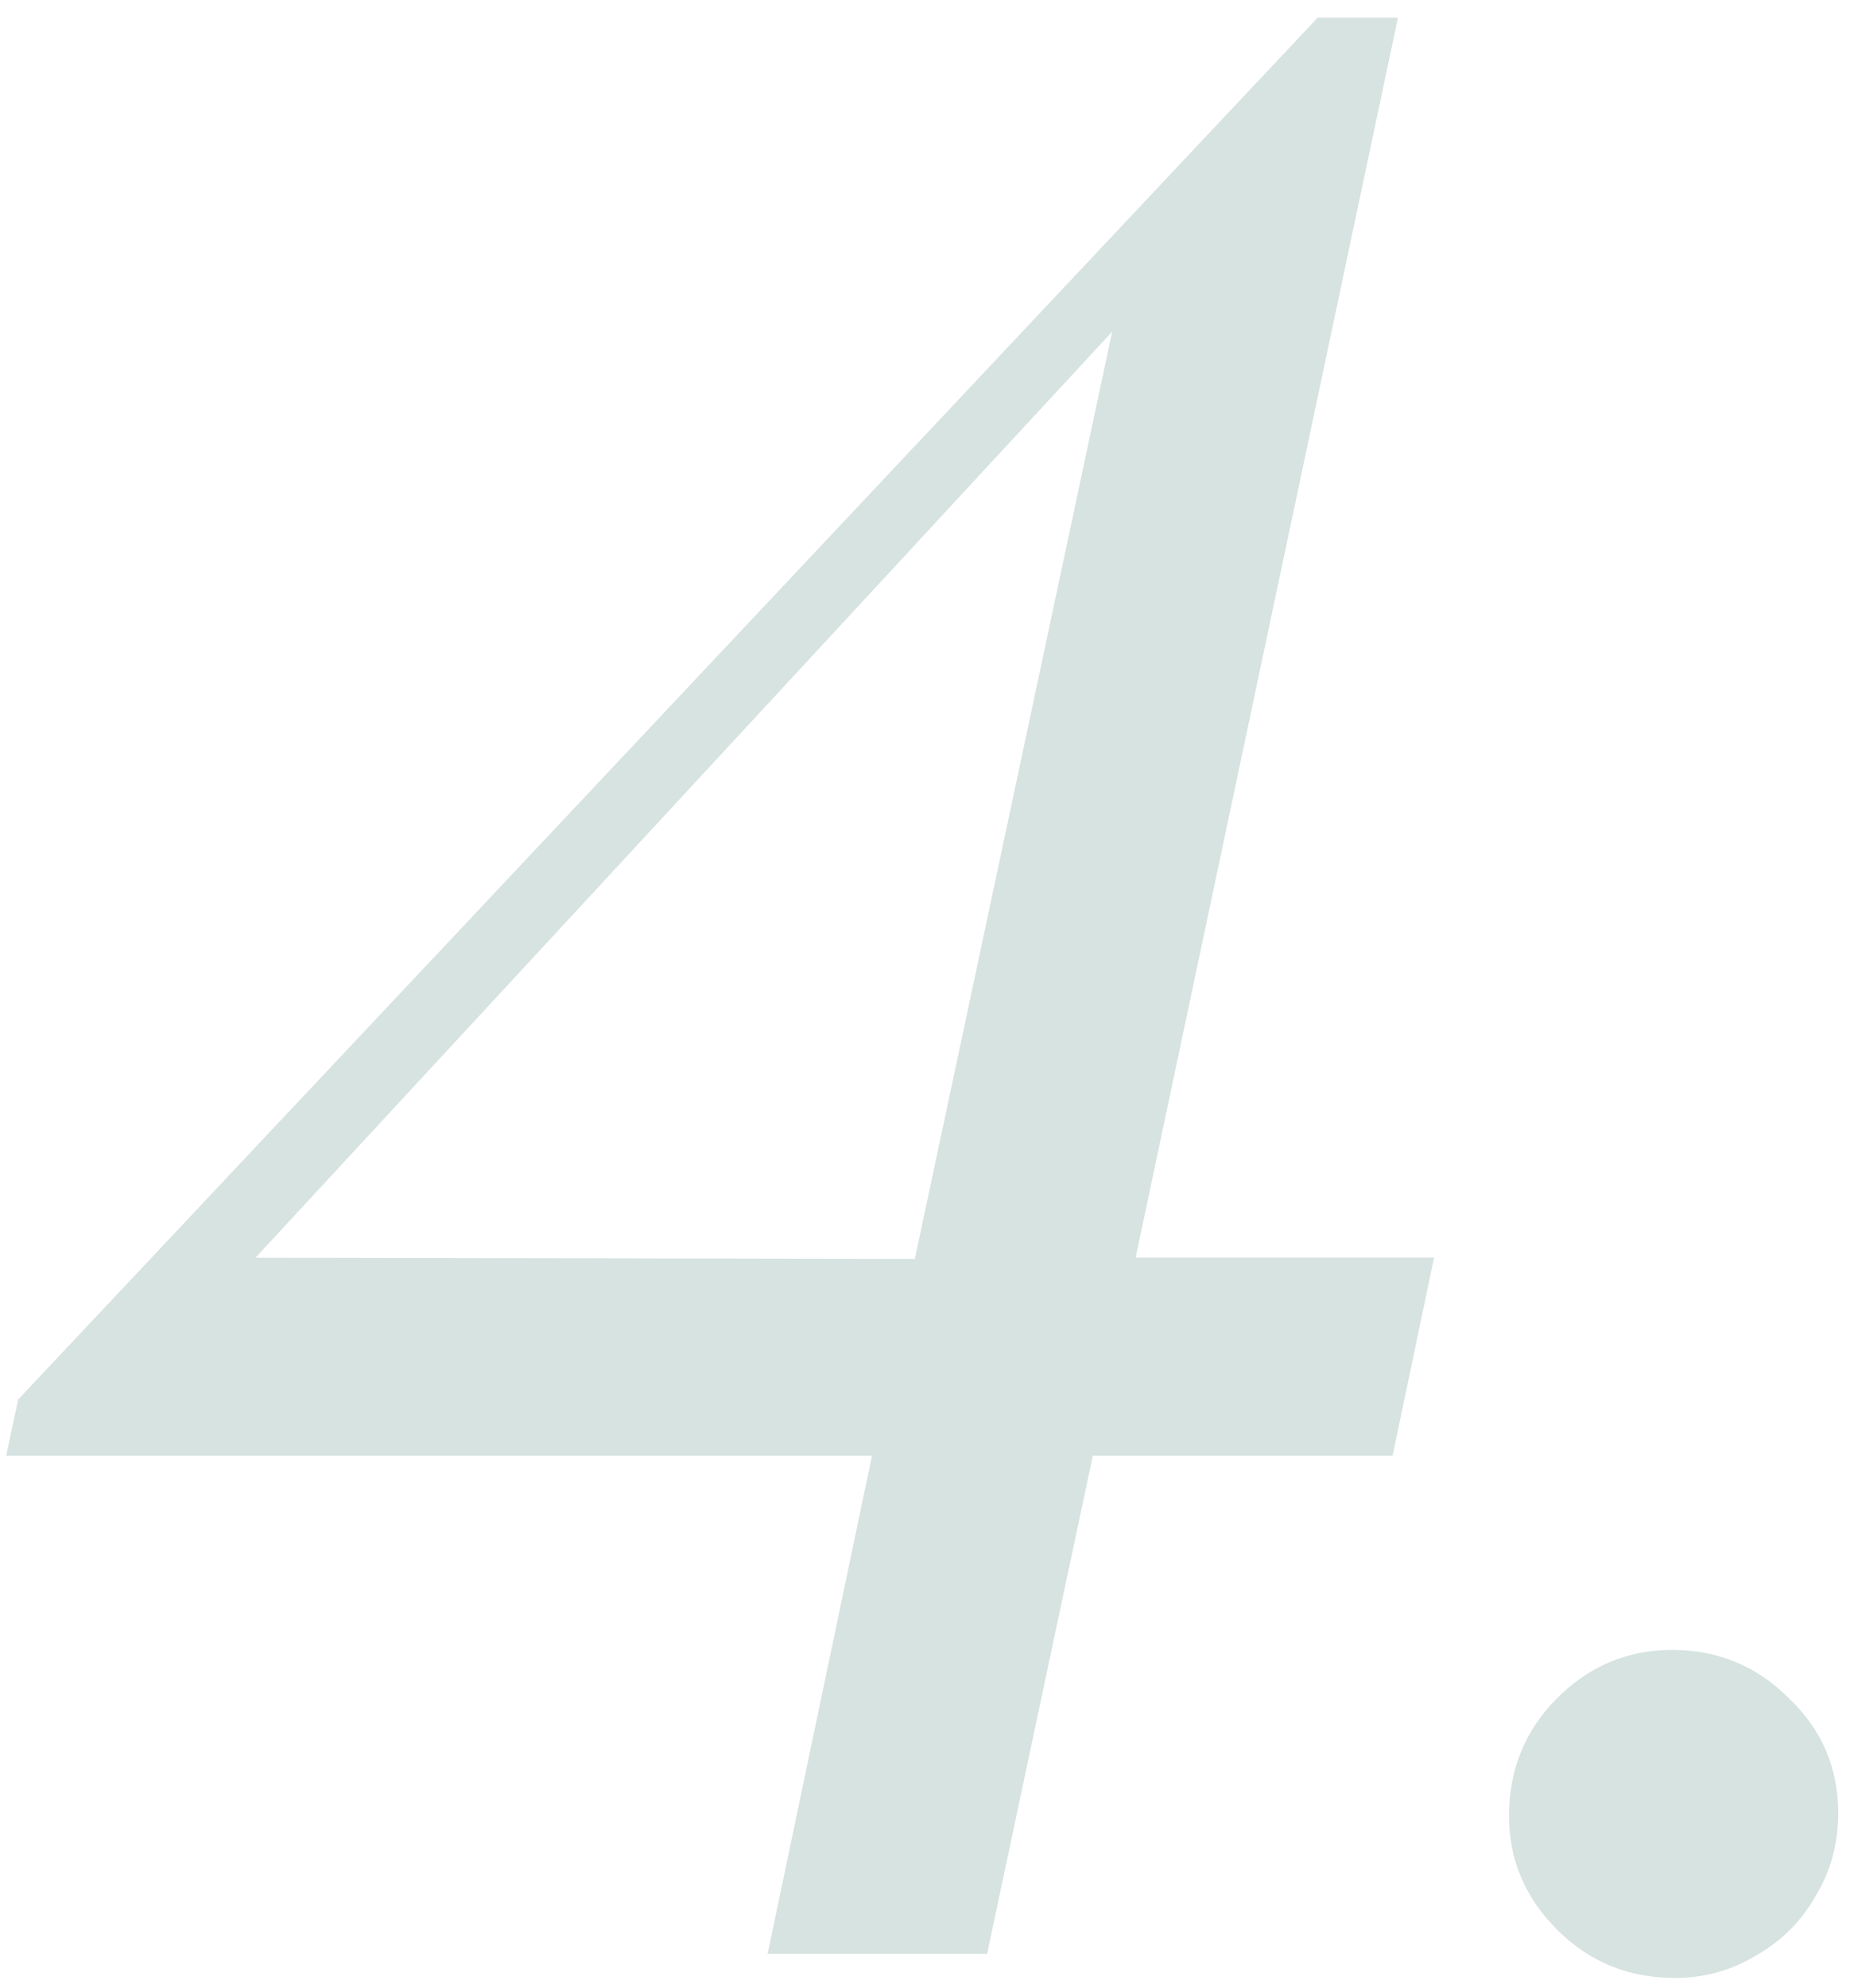 <svg width="54" height="58" viewBox="0 0 54 58" fill="none" xmlns="http://www.w3.org/2000/svg">
<path d="M22.406 57L25.453 42.469H0.18L0.531 40.828L38.461 0.516H40.805L33.148 36.688H41.859L40.648 42.469H31.898L28.812 57H22.406ZM26.703 36.727L32.875 7.742L33.891 8.133L6.195 38.055V36.688L26.703 36.727ZM48.891 57.703C47.536 57.703 46.391 57.234 45.453 56.297C44.516 55.359 44.047 54.253 44.047 52.977C44.047 51.622 44.516 50.477 45.453 49.539C46.391 48.602 47.51 48.133 48.812 48.133C50.141 48.133 51.273 48.602 52.211 49.539C53.175 50.45 53.656 51.57 53.656 52.898C53.656 53.784 53.435 54.591 52.992 55.32C52.575 56.05 52.003 56.622 51.273 57.039C50.544 57.482 49.75 57.703 48.891 57.703Z" fill="#D6E3E0"/>
</svg>
